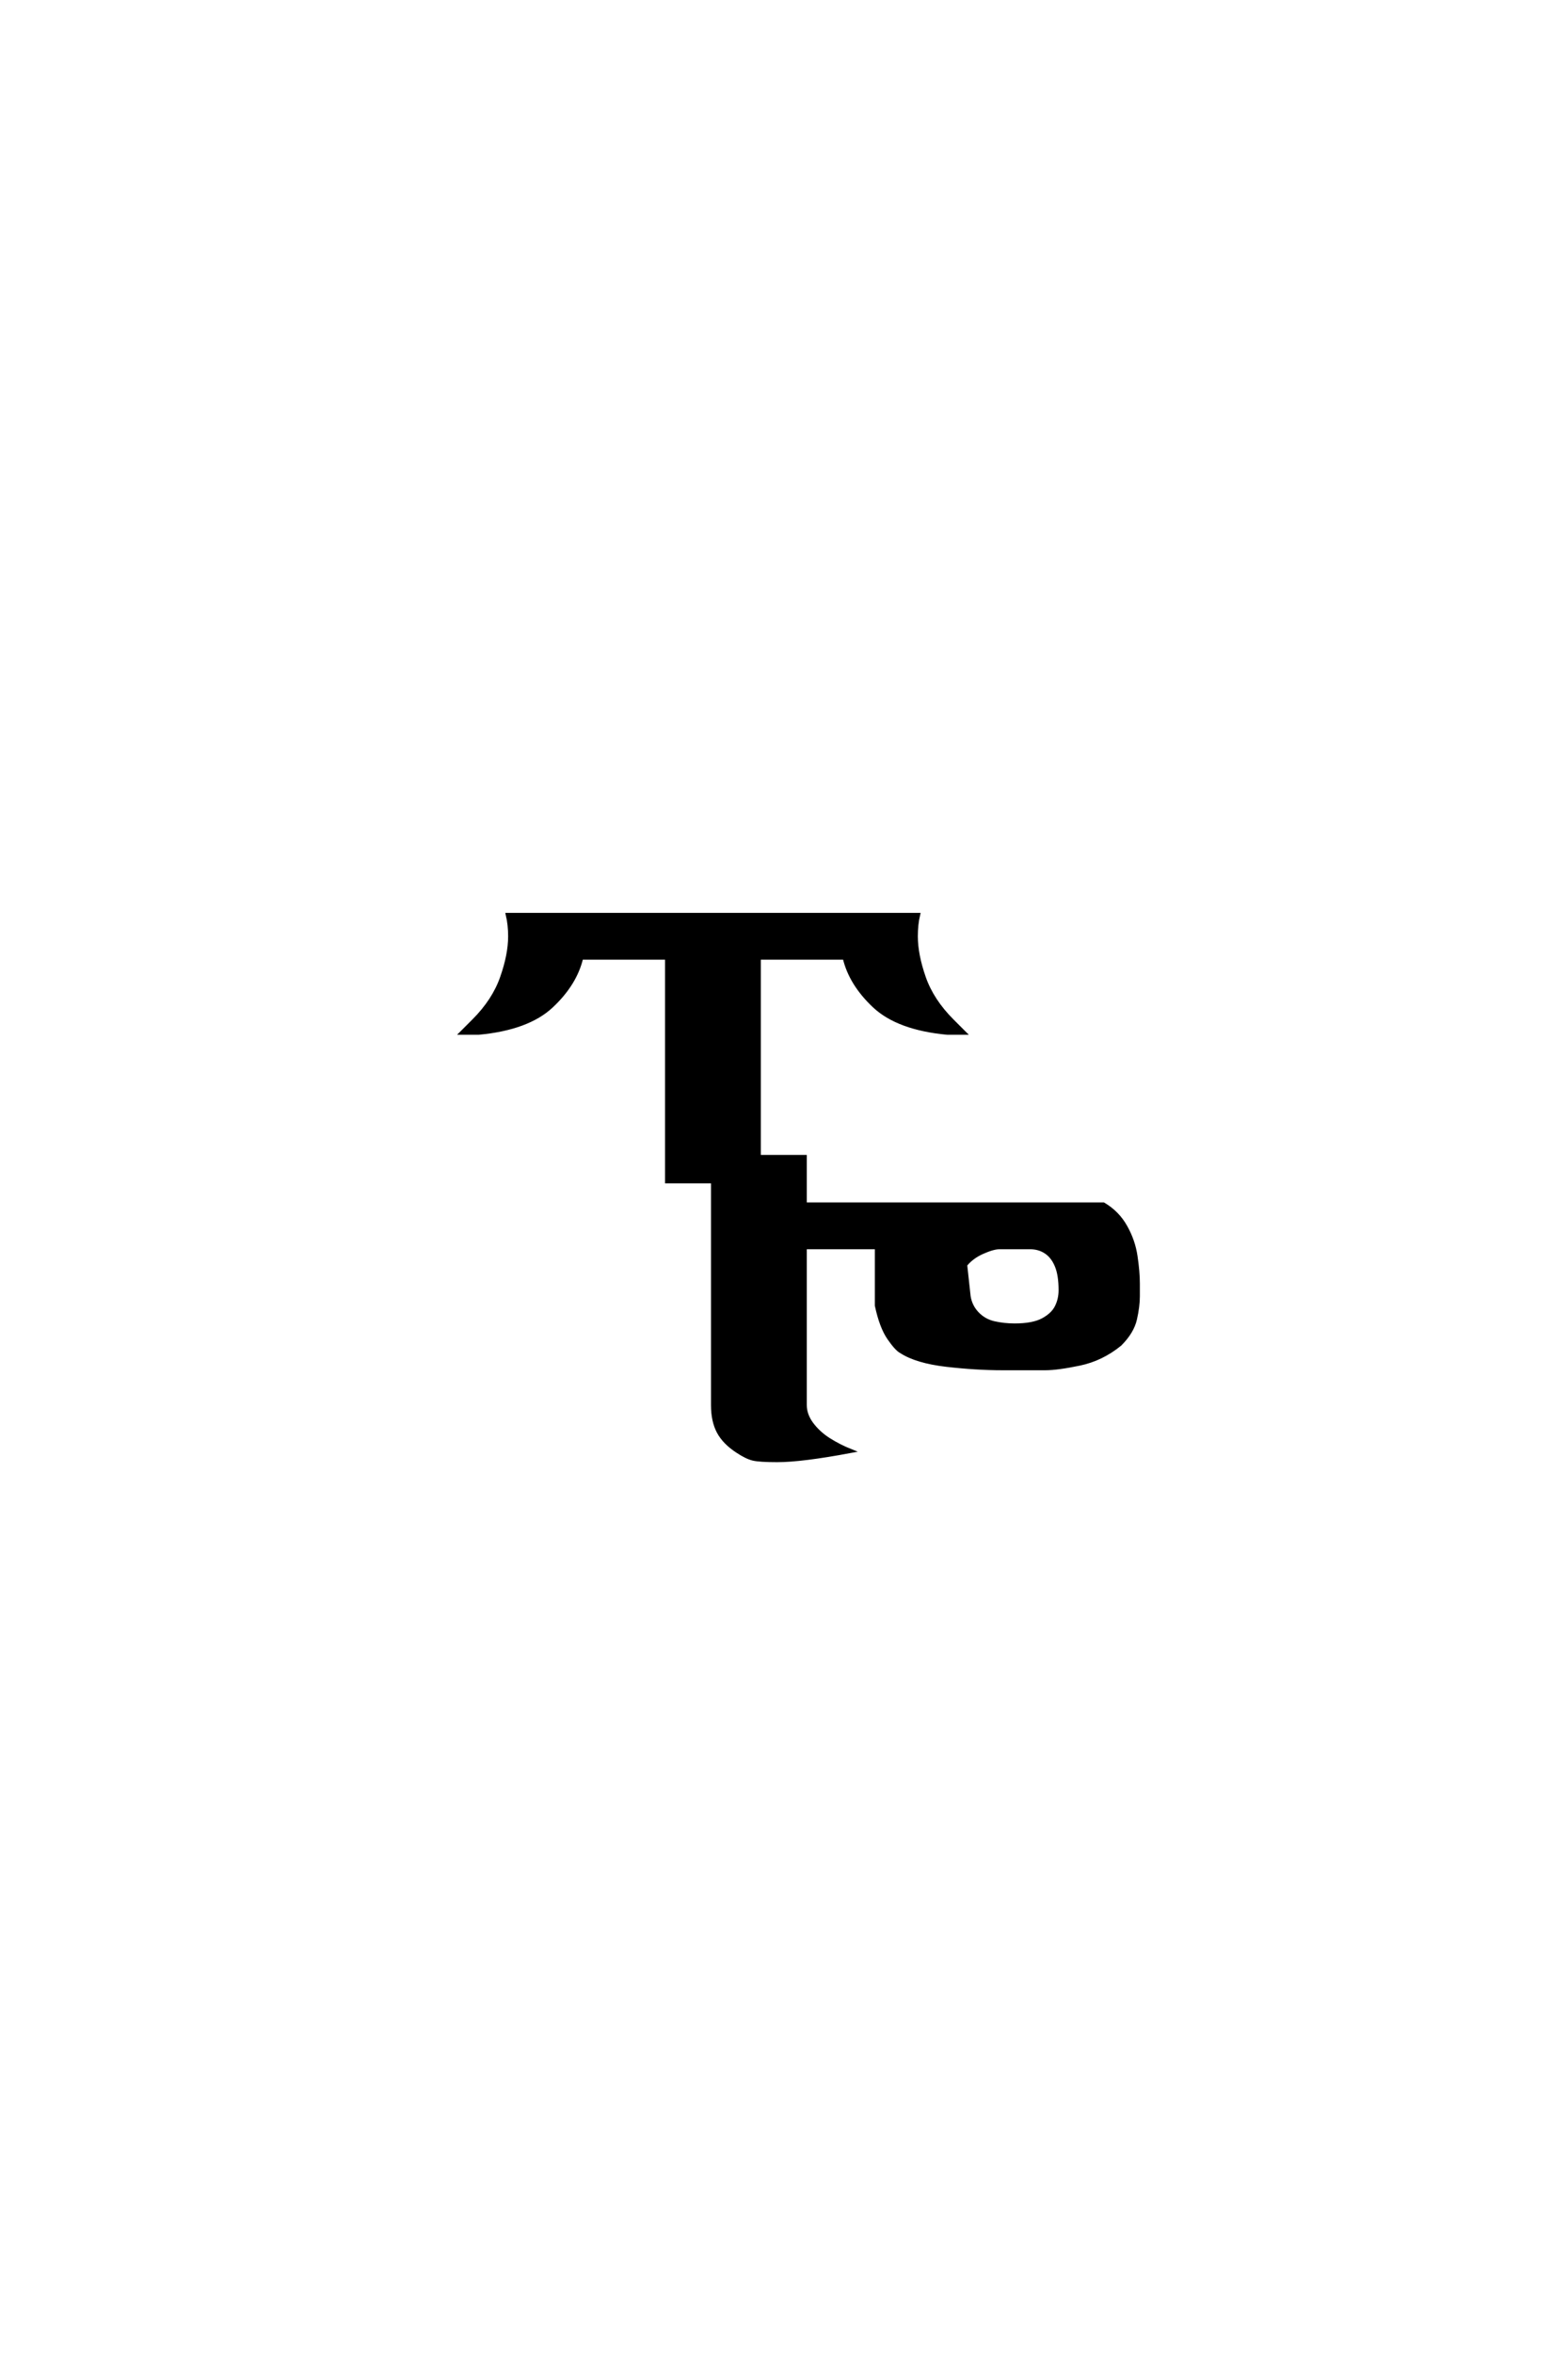 <?xml version='1.0' encoding='UTF-8'?>
<!DOCTYPE svg PUBLIC "-//W3C//DTD SVG 1.0//EN"
"http://www.w3.org/TR/2001/REC-SVG-20010904/DTD/svg10.dtd">

<svg xmlns='http://www.w3.org/2000/svg' version='1.0' width='40.0' height='60.0'>

 <g transform='scale(0.1 -0.1) translate(110.0 -370.0)'>
  <path d='M88.281 -2.344
Q83.797 -2.344 82.125 -1.953
Q80.469 -1.562 78.125 0
Q74.812 2.156 73.344 4.891
Q71.875 7.625 71.875 11.719
L71.875 68.75
L60.156 68.75
L60.156 125.781
L38.281 125.781
Q36.719 119.141 30.656 113.469
Q24.609 107.812 12.109 106.641
L7.812 106.641
L10.844 109.672
Q16.016 114.844 18.062 120.703
Q20.125 126.562 20.125 131.25
Q20.125 134.188 19.531 136.719
L124.219 136.719
Q123.641 134.281 123.641 131.25
Q123.641 126.562 125.688 120.703
Q127.734 114.844 132.906 109.672
L135.938 106.641
L131.641 106.641
Q119.141 107.812 113.078 113.469
Q107.031 119.141 105.469 125.781
L83.594 125.781
L83.594 75
L95.312 75
L95.312 62.891
L171.484 62.891
Q175.094 60.75 177.094 57.172
Q179.109 53.609 179.688 49.656
Q180.281 45.703 180.281 42.672
L180.281 39.453
Q180.281 36.922 179.547 33.641
Q178.812 30.375 175.688 27.25
Q171 23.438 165.375 22.266
Q159.766 21.094 156.641 21.094
L145.703 21.094
Q139.062 21.094 131.438 21.969
Q123.828 22.859 119.922 25.391
Q118.75 25.984 116.797 28.812
Q114.844 31.641 113.672 37.109
L113.672 51.953
L95.312 51.953
L95.312 11.719
Q95.312 9.188 97.062 6.844
Q98.828 4.5 101.469 2.828
Q104.109 1.172 107.031 0
Q94.531 -2.344 88.281 -2.344
Q94.531 -2.344 88.281 -2.344
M148.828 32.031
Q153.516 32.031 156.047 33.391
Q158.594 34.766 159.562 36.719
Q160.547 38.672 160.547 41.016
Q160.547 44.922 159.562 47.266
Q158.594 49.609 156.828 50.781
Q155.078 51.953 152.734 51.953
L145.016 51.953
Q143.359 51.953 140.625 50.734
Q137.891 49.516 136.234 47.469
L137.109 39.453
Q137.5 36.922 139.25 35.062
Q141.016 33.203 143.547 32.609
Q146.094 32.031 148.828 32.031
' style='fill: #000000; stroke: #000000'/>
 </g>
</svg>
